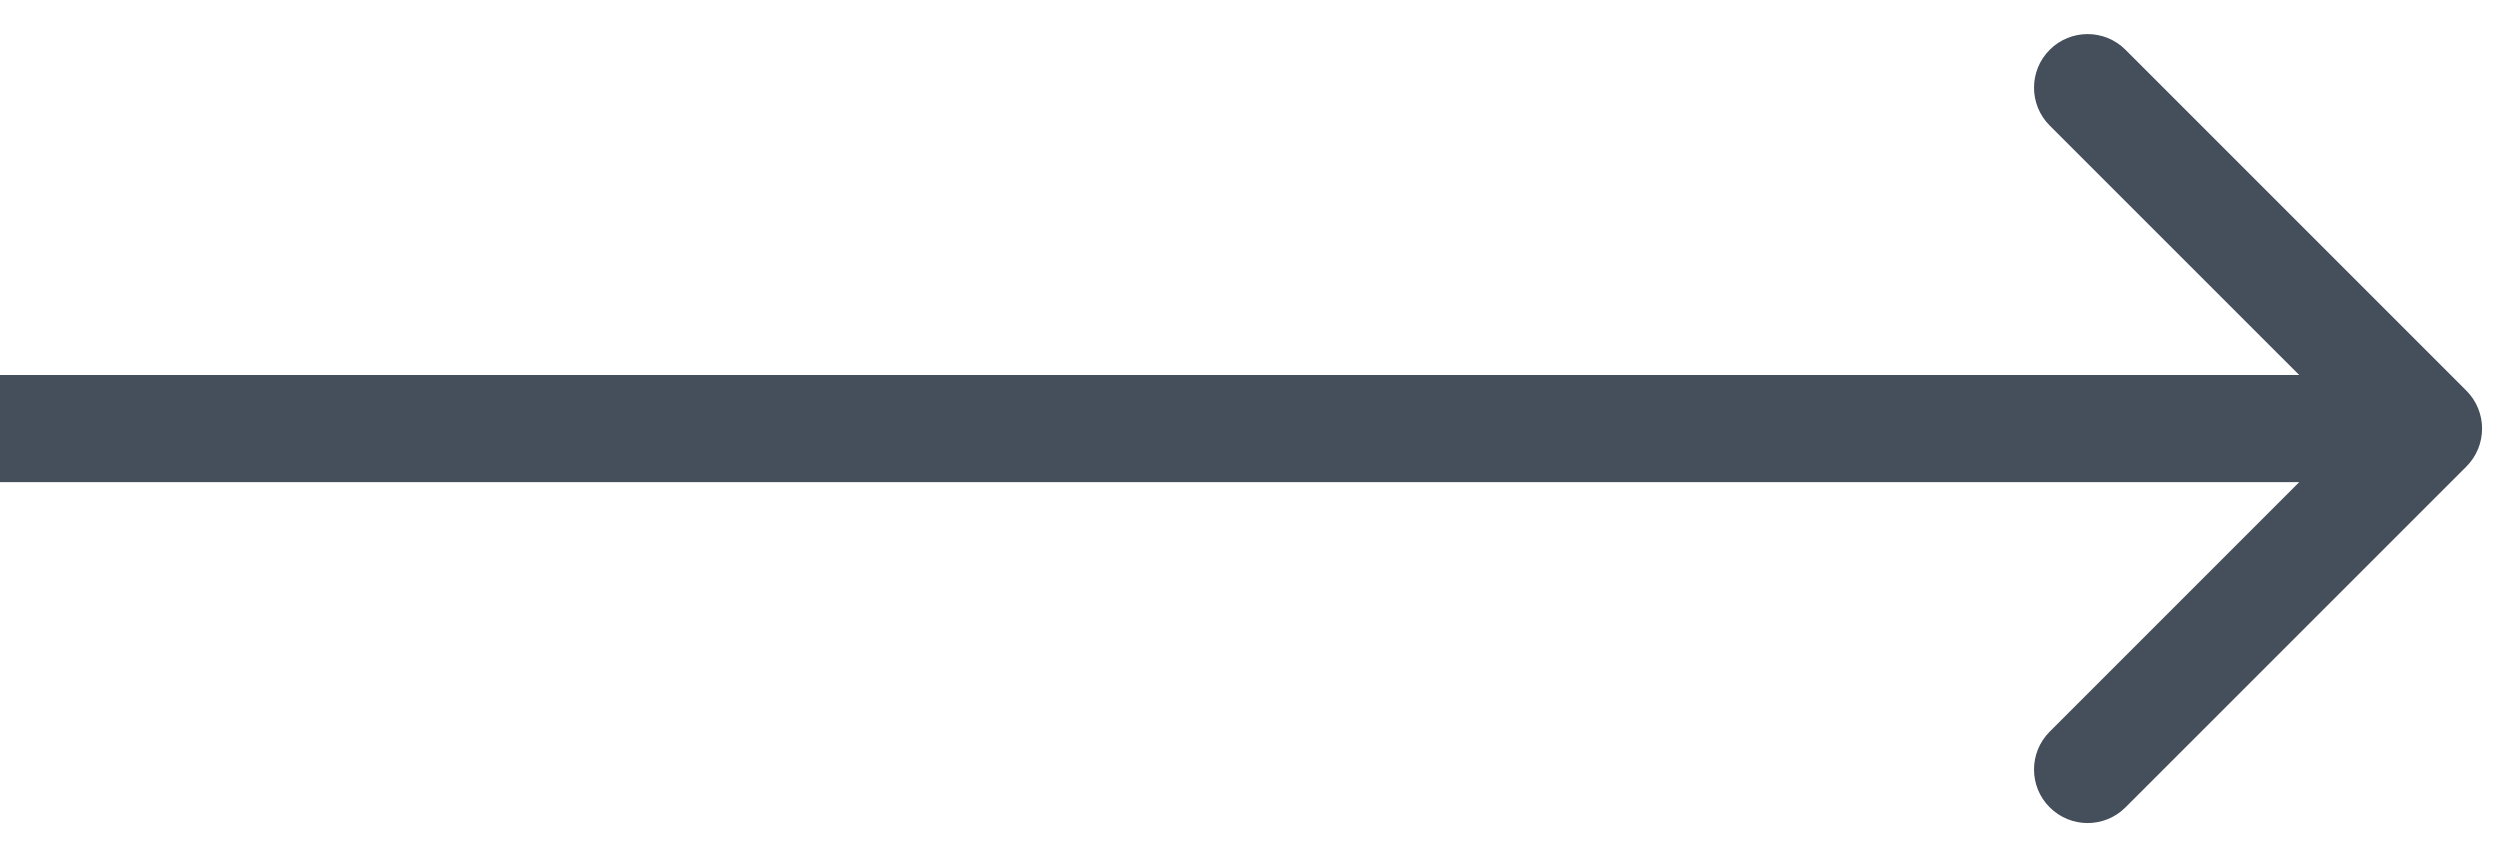 <svg xmlns="http://www.w3.org/2000/svg" fill="none" viewBox="0 0 35 12" height="12" width="35">
<path fill="#454F5B" d="M34.53 6.531C34.822 6.238 34.822 5.763 34.53 5.47L29.757 0.697C29.464 0.404 28.989 0.404 28.696 0.697C28.403 0.99 28.403 1.465 28.696 1.758L32.939 6L28.696 10.243C28.403 10.536 28.403 11.011 28.696 11.303C28.989 11.596 29.464 11.596 29.757 11.303L34.53 6.531ZM-0.001 6.75L33.999 6.75L33.999 5.25L-0.001 5.25L-0.001 6.75Z"></path>
</svg>
